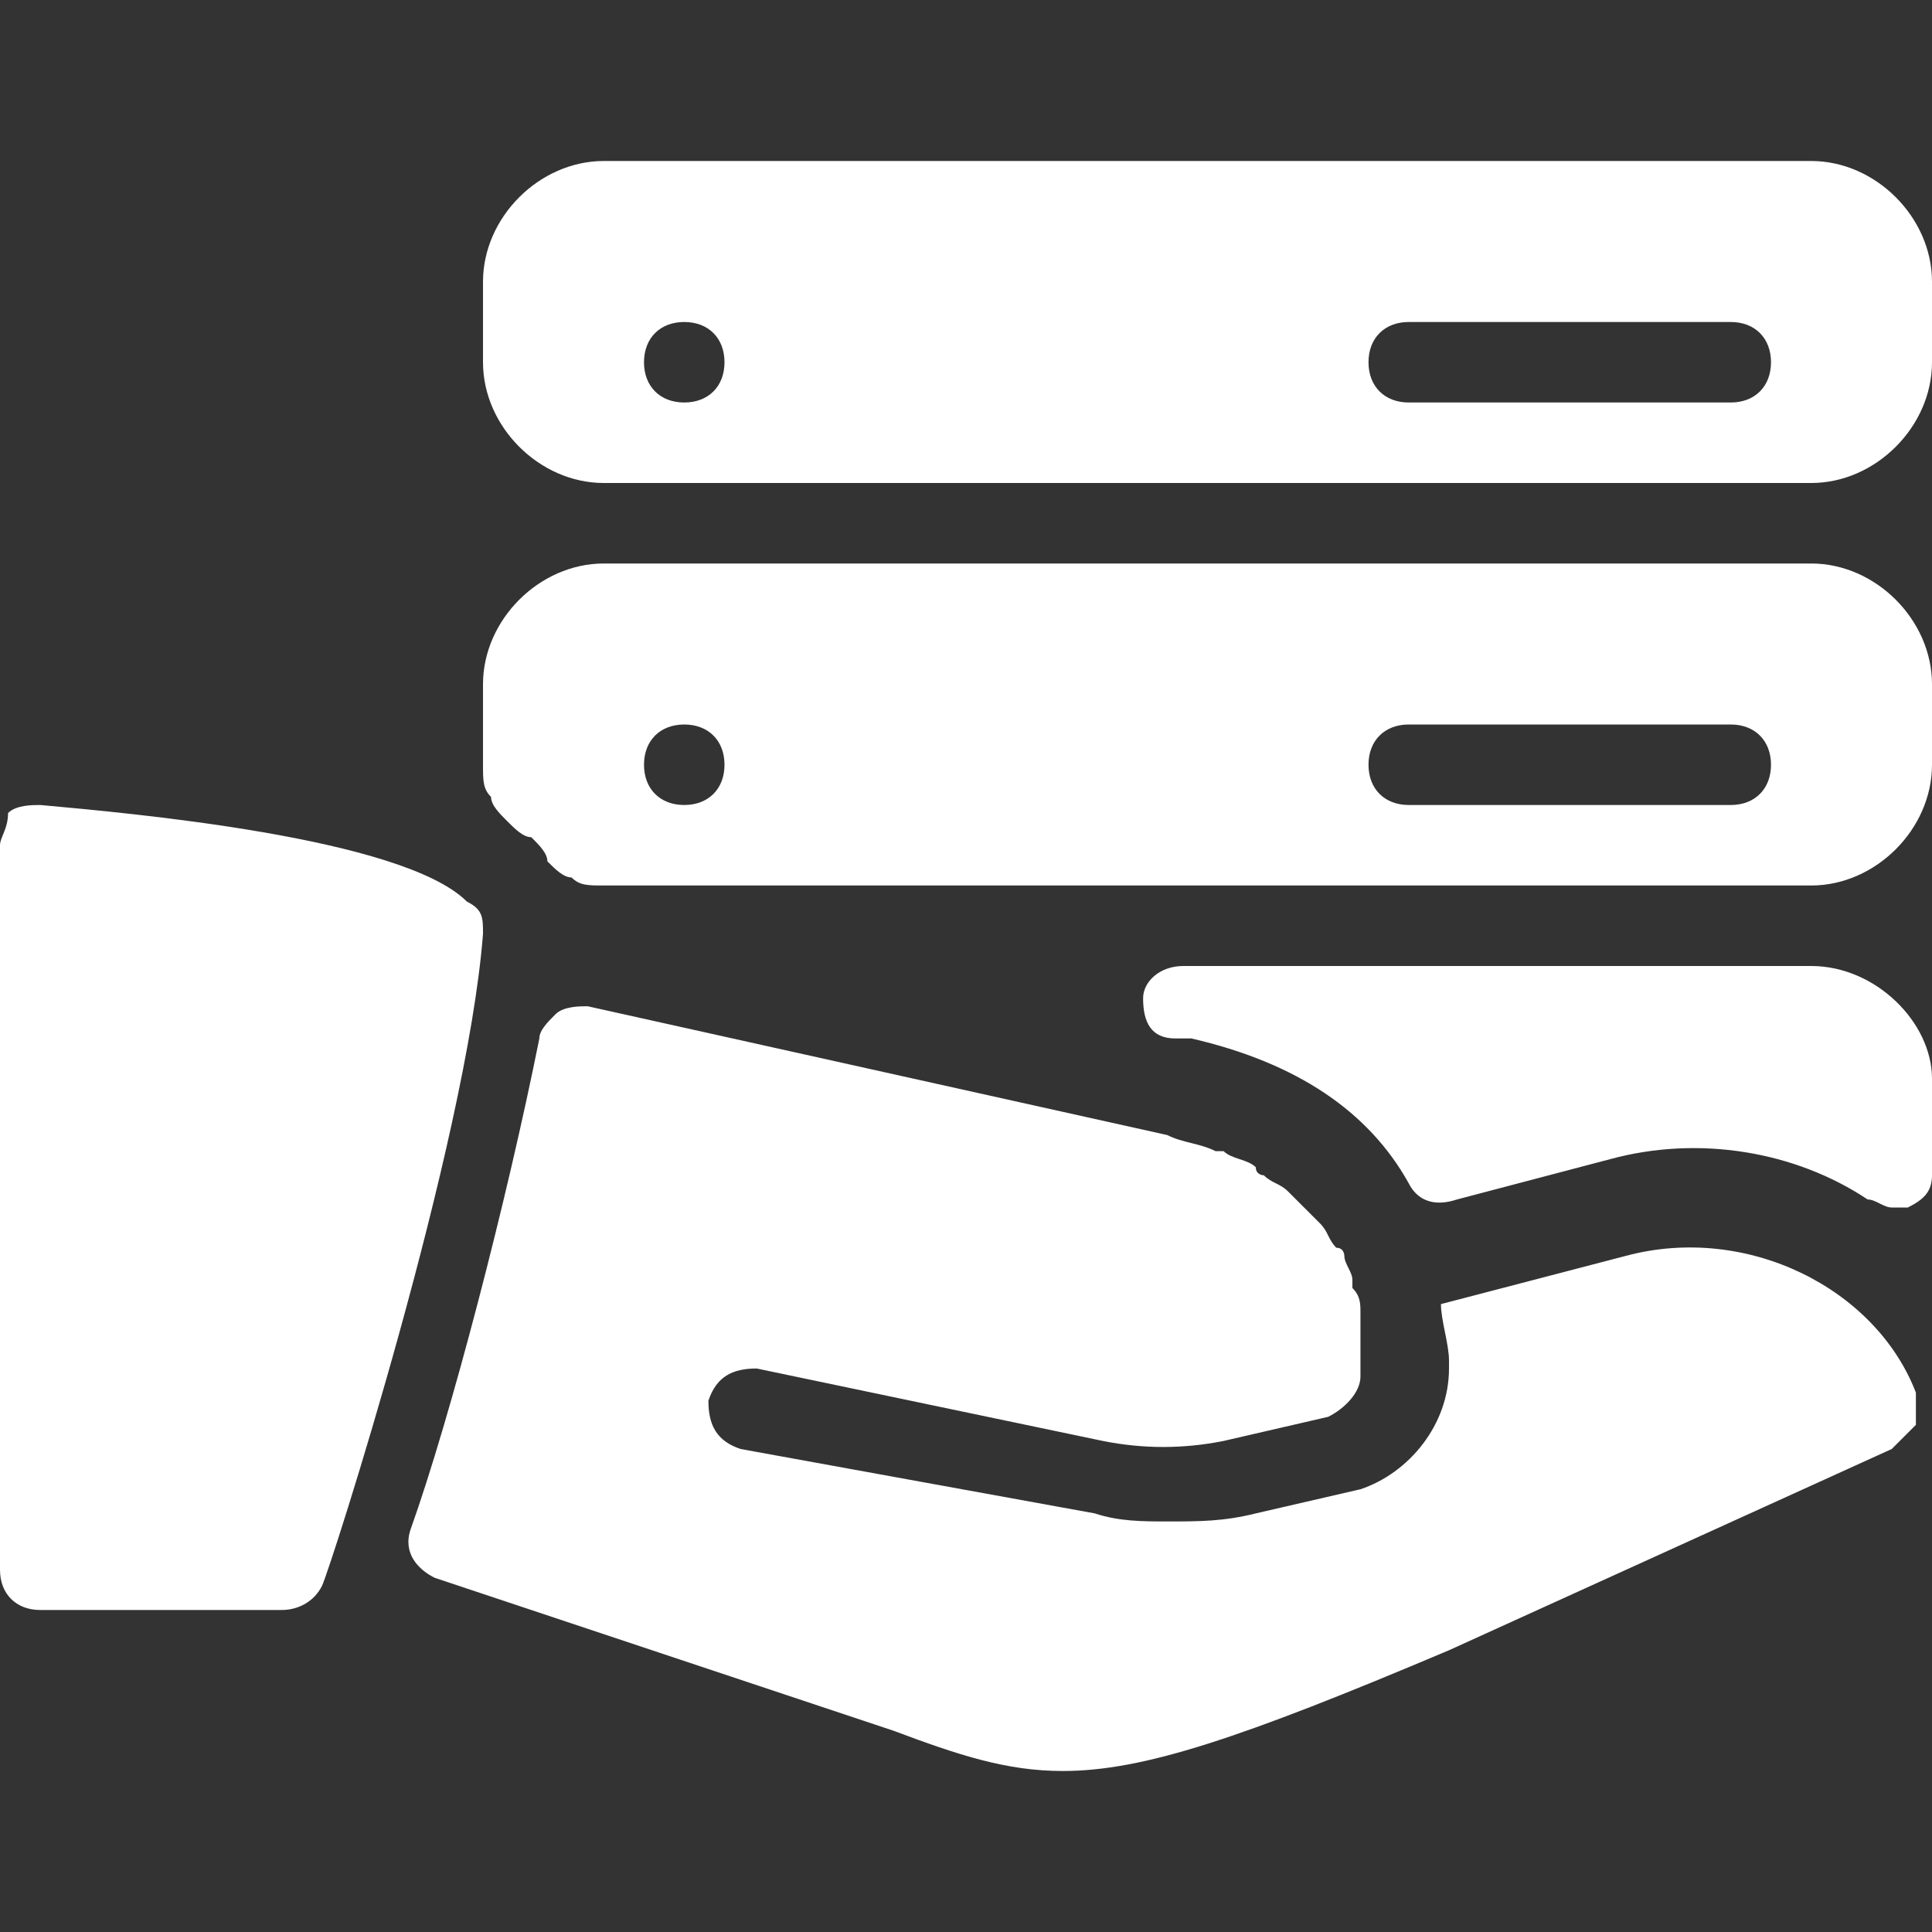 <svg width="24" height="24" viewBox="0 0 24 24" fill="none" xmlns="http://www.w3.org/2000/svg">
<rect x="0" y="0" width="24" height="24" fill="#333333" stroke="none"/>
<path d="M7.5 6H22.5C23.3 6 24 5.3 24 4.5V3.5C24 2.7 23.3 2 22.5 2H7.5C6.7 2 6 2.7 6 3.5V4.5C6 5.3 6.7 6 7.5 6ZM17.5 4H21.5C21.8 4 22 4.2 22 4.5C22 4.8 21.8 5 21.5 5H17.5C17.2 5 17 4.8 17 4.5C17 4.2 17.2 4 17.5 4ZM8.5 4C8.8 4 9 4.2 9 4.5C9 4.8 8.8 5 8.5 5C8.2 5 8 4.8 8 4.5C8 4.2 8.2 4 8.5 4ZM6.3 10.2C6.4 10.3 6.5 10.4 6.6 10.4C6.7 10.5 6.8 10.6 6.8 10.7C6.9 10.8 7 10.9 7.1 10.9C7.2 11 7.3 11 7.5 11H22.5C23.3 11 24 10.3 24 9.5V8.5C24 7.7 23.3 7 22.5 7H7.5C6.7 7 6 7.7 6 8.5V9.5C6 9.7 6 9.8 6.1 9.9C6.1 10 6.2 10.1 6.3 10.2ZM17.5 9H21.5C21.8 9 22 9.2 22 9.5C22 9.8 21.8 10 21.5 10H17.5C17.2 10 17 9.8 17 9.5C17 9.2 17.2 9 17.5 9ZM8.5 9C8.8 9 9 9.2 9 9.5C9 9.8 8.8 10 8.5 10C8.2 10 8 9.8 8 9.5C8 9.2 8.2 9 8.5 9ZM22.5 12H14.7C14.4 12 14.2 12.2 14.2 12.4C14.2 12.7 14.3 12.9 14.6 12.9H14.8C16.1 13.2 17 13.8 17.5 14.7C17.6 14.9 17.8 15 18.1 14.9L20 14.4C21.1 14.1 22.3 14.3 23.2 14.9C23.3 14.9 23.4 15 23.5 15H23.7C23.9 14.9 24 14.8 24 14.6V14.4V13.4C24 12.7 23.3 12 22.5 12ZM20.2 15.6L17.9 16.2C17.9 16.4 18 16.7 18 16.9V17C18 17.7 17.5 18.3 16.9 18.5L15.6 18.8C15.2 18.9 14.9 18.9 14.5 18.9C14.2 18.9 13.9 18.9 13.6 18.8L9.2 18C8.9 17.9 8.8 17.7 8.8 17.4C8.9 17.1 9.1 17 9.4 17L13.7 17.9C14.2 18 14.7 18 15.2 17.9L16.5 17.6C16.7 17.5 16.9 17.3 16.9 17.1V16.9C16.9 16.7 16.9 16.5 16.9 16.4V16.3C16.9 16.2 16.9 16.1 16.8 16V15.9C16.8 15.8 16.7 15.7 16.7 15.6C16.7 15.6 16.7 15.5 16.6 15.5C16.5 15.4 16.5 15.3 16.4 15.2L16.3 15.1C16.2 15 16.1 14.9 16.1 14.9L16 14.8C15.9 14.7 15.8 14.7 15.7 14.6C15.7 14.6 15.6 14.6 15.6 14.5C15.5 14.4 15.3 14.4 15.2 14.3C15.2 14.3 15.2 14.3 15.1 14.3C14.9 14.2 14.7 14.2 14.5 14.1L7.3 12.5C7.2 12.5 7 12.5 6.9 12.6C6.8 12.7 6.7 12.8 6.7 12.9C6.3 14.9 5.6 17.6 5.1 19C5 19.3 5.2 19.5 5.4 19.6L11.1 21.5C11.9 21.8 12.5 22 13.2 22C14.2 22 15.4 21.6 18 20.5L23.5 18L23.8 17.7C23.8 17.6 23.8 17.4 23.8 17.3C23.3 16 21.7 15.2 20.2 15.6ZM5.8 11.2C5 10.4 1.6 10.1 0.5 10C0.4 10 0.2 10 0.1 10.1C0.1 10.3 0 10.4 0 10.5V19.5C0 19.8 0.2 20 0.5 20H3.5C3.7 20 3.9 19.9 4 19.7C4.1 19.5 5.8 14.2 6 11.6C6 11.4 6 11.3 5.8 11.2Z" fill="white"/>
</svg>
